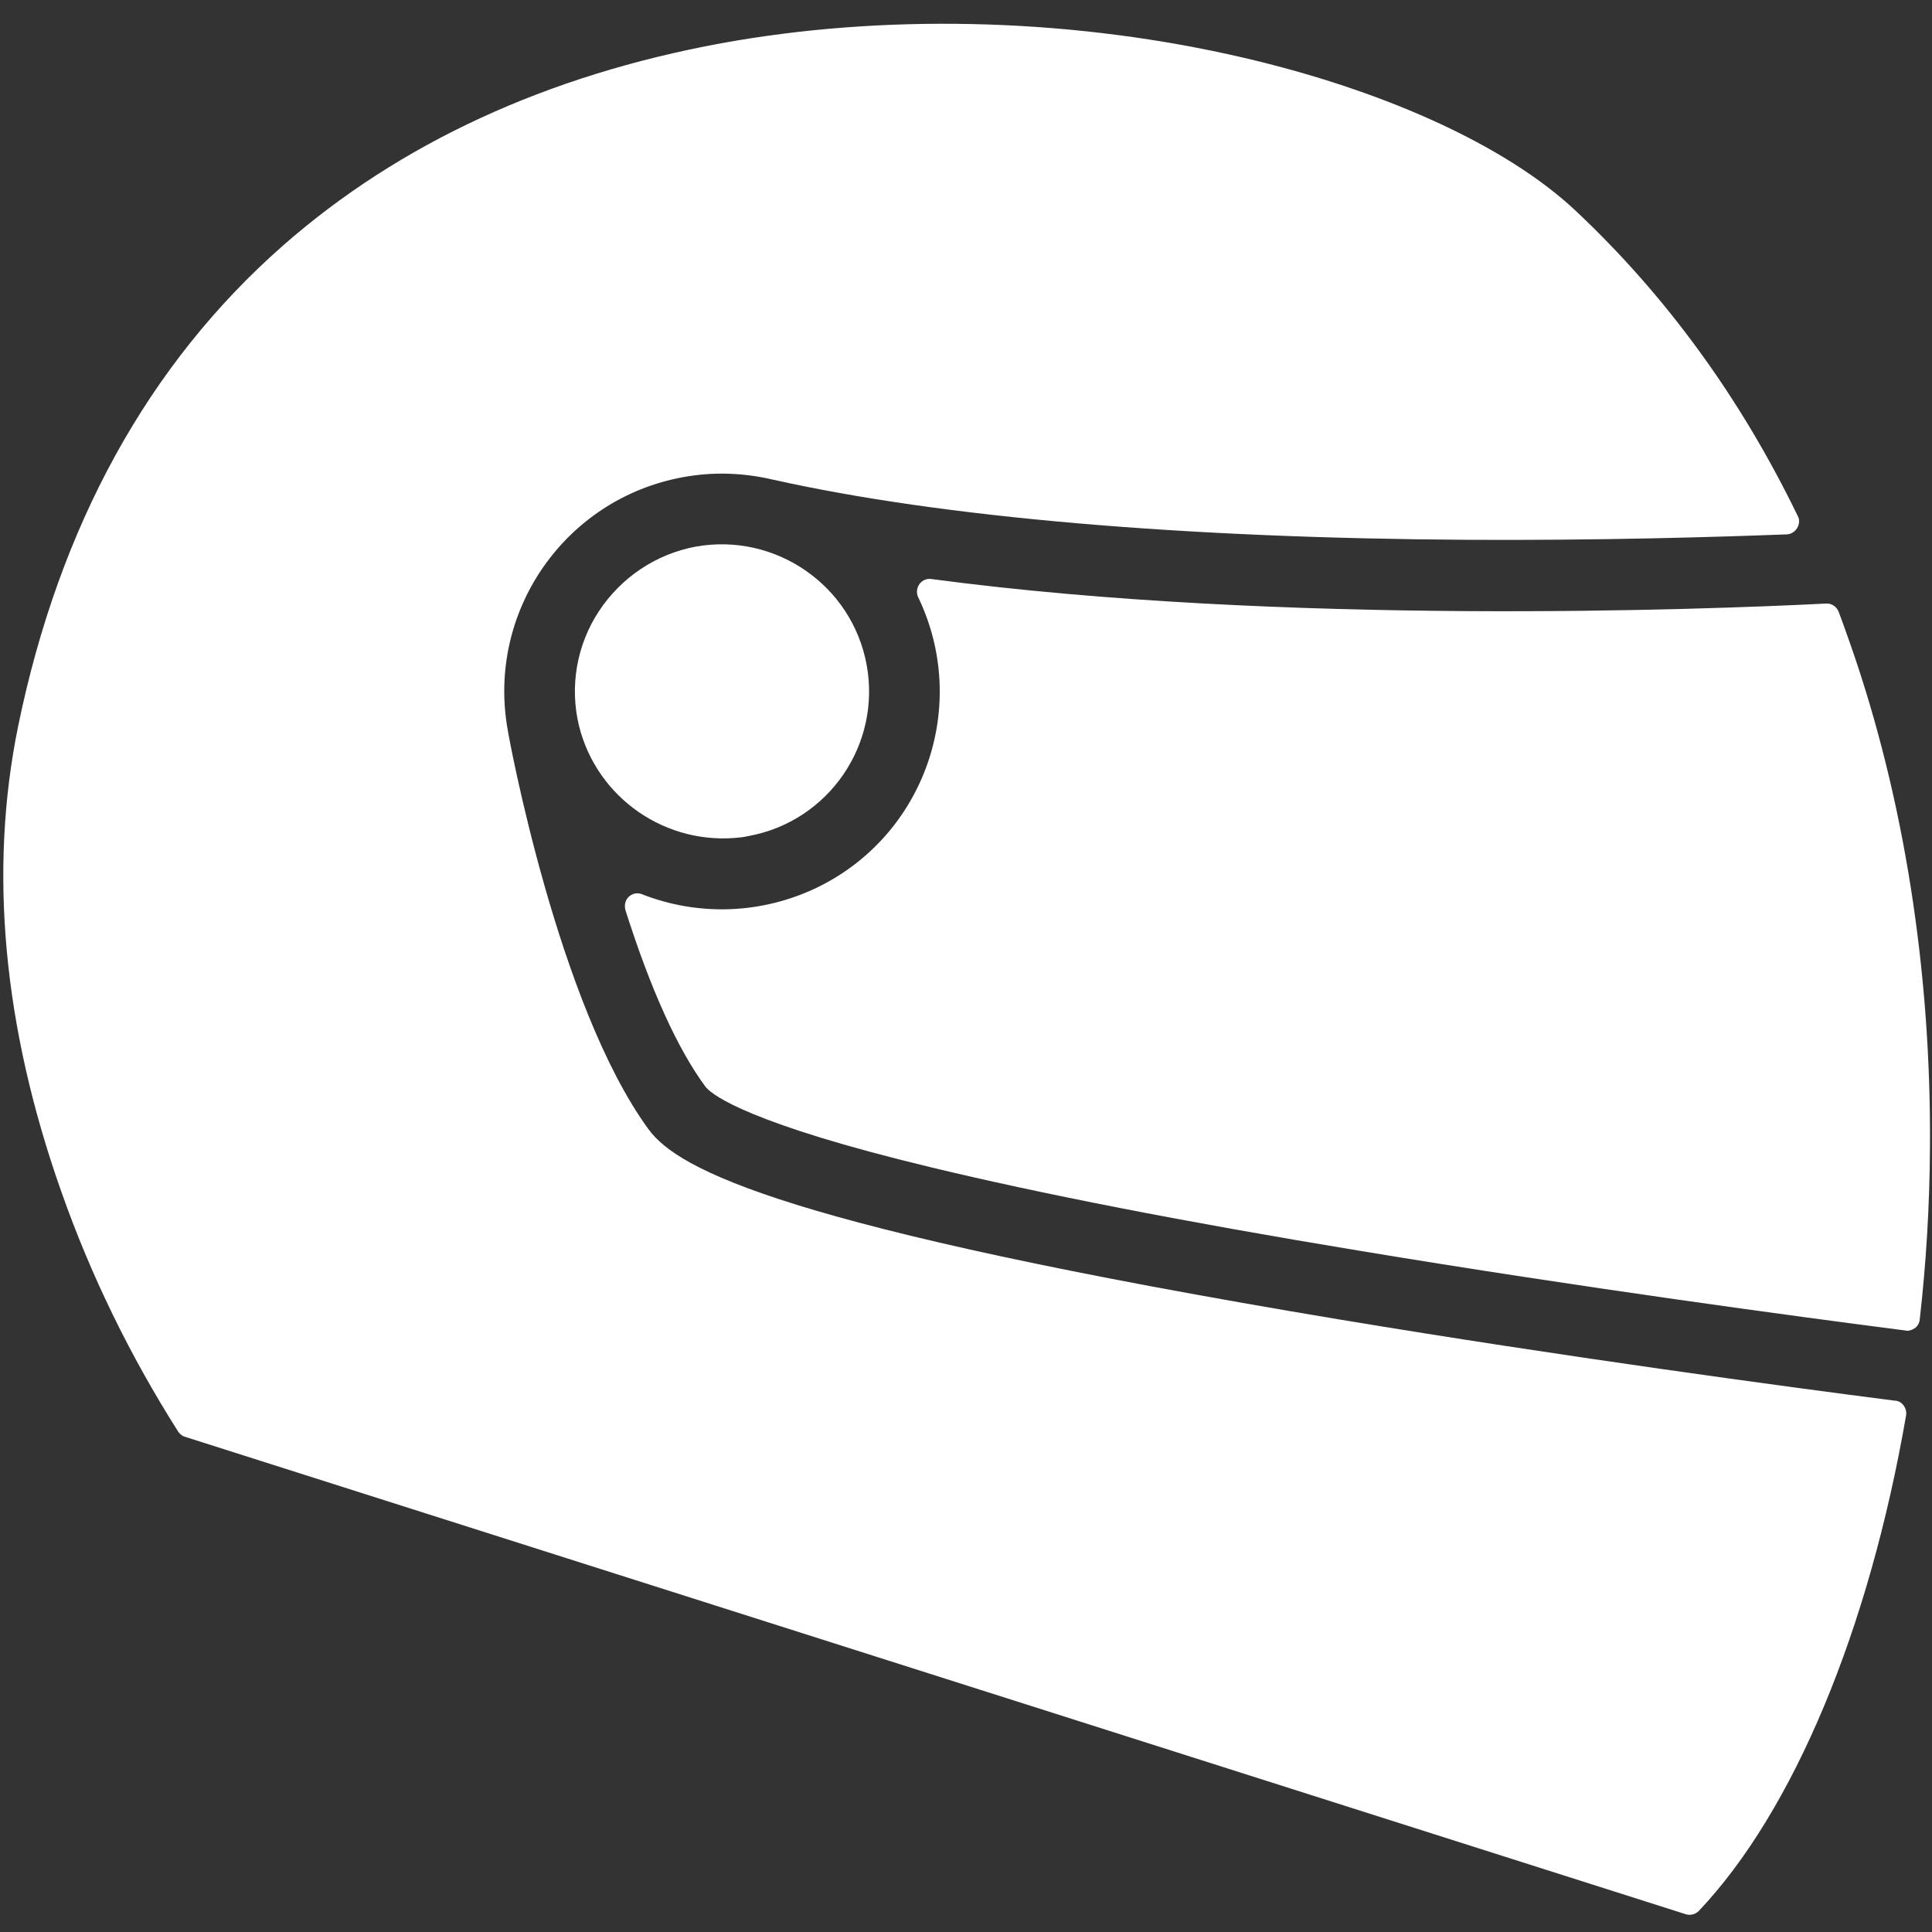 <?xml version="1.0" encoding="utf-8"?>
<!-- Generator: Adobe Illustrator 24.0.1, SVG Export Plug-In . SVG Version: 6.00 Build 0)  -->
<svg version="1.1" id="Calque_1" xmlns="http://www.w3.org/2000/svg" xmlns:xlink="http://www.w3.org/1999/xlink" x="0px" y="0px"
	 viewBox="0 0 566.9 566.9" style="enable-background:new 0 0 566.9 566.9;" xml:space="preserve">
<rect x="0" y="0" width="566.9" height="566.9" fill="#333333" stroke="none"/>
<style type="text/css">
	.st0{fill:#FFFFFF;}
</style>
<title>Plan de travail 1</title>
<path class="st0" d="M556,411c-32.7-4.2-97.2-12.9-162.8-23.8c-163.3-27.2-194.1-44-202.8-55.7C163.6,295,149.1,215.3,149,214.3
	c-6.3-34.7,16.7-68,51.5-74.3c8.7-1.6,17.5-1.3,26.1,0.7l0.5,0.1c49.3,11,119.8,17.1,203.8,17.6c38.8,0.2,72.2-0.8,93.4-1.6
	c2-0.1,3.6-1.8,3.6-3.9c0-0.5-0.1-1-0.4-1.5c-16.7-34.5-38.6-64.6-65.1-89.5c-20.7-19.5-57.9-36.3-102.1-46
	C311.5,5.2,258.7,4.1,211.6,12.7c-51.1,9.4-94.3,29.3-128.5,59.3c-39.5,34.7-65.7,82.2-77.8,141.2c-8.6,42.2-4.4,88,12.6,136.2
	c8.7,24.8,20.3,48.5,34.4,70.7c0.5,0.7,1.2,1.3,2,1.5l440.4,140.1c1.4,0.4,2.8,0,3.8-1c27.8-29.4,49.9-82.4,60.8-145.4
	c0.3-2-1-4-3-4.3C556.1,411,556.1,411,556,411z"/>
<path class="st0" d="M175.7,179.4c-6.5,9.9-8.6,22.1-5.8,33.6c5.3,21.3,25.7,35.3,47.5,32.7c0.8-0.1,1.5-0.2,2.3-0.4
	c23.4-4.3,38.9-26.8,34.6-50.2c-4.3-23.4-26.8-38.9-50.2-34.7C192.4,162.6,182.2,169.5,175.7,179.4z"/>
<path class="st0" d="M543,189.2c-1.1-3.1-2.2-6.3-3.5-9.7c-0.6-1.5-2-2.5-3.7-2.4c-35.6,1.8-159.8,6.5-262.5-7.2
	c-2-0.3-3.9,1.1-4.2,3.2c-0.1,0.7,0,1.5,0.3,2.1c15.3,31.8,2,70-29.8,85.3c-16.1,7.7-34.6,8.4-51.2,1.9c-1.9-0.8-4.1,0.2-4.8,2.1
	c-0.3,0.8-0.3,1.7-0.1,2.5c7.4,23.3,15.3,40.8,23.6,52l0.3,0.3c2,2.2,12.9,10.5,65.7,23.2c31.9,7.7,74.2,16,125.8,24.5
	c65.1,10.8,128.3,19.3,160.2,23.4c0.4,0.1,0.8,0.1,1.2,0c0.6-0.1,1.1-0.4,1.6-0.7c0.8-0.6,1.3-1.5,1.4-2.5c1.9-16.7,2.9-33.5,3-50.4
	C566.7,284.9,558.6,233.8,543,189.2z"/>
</svg>
